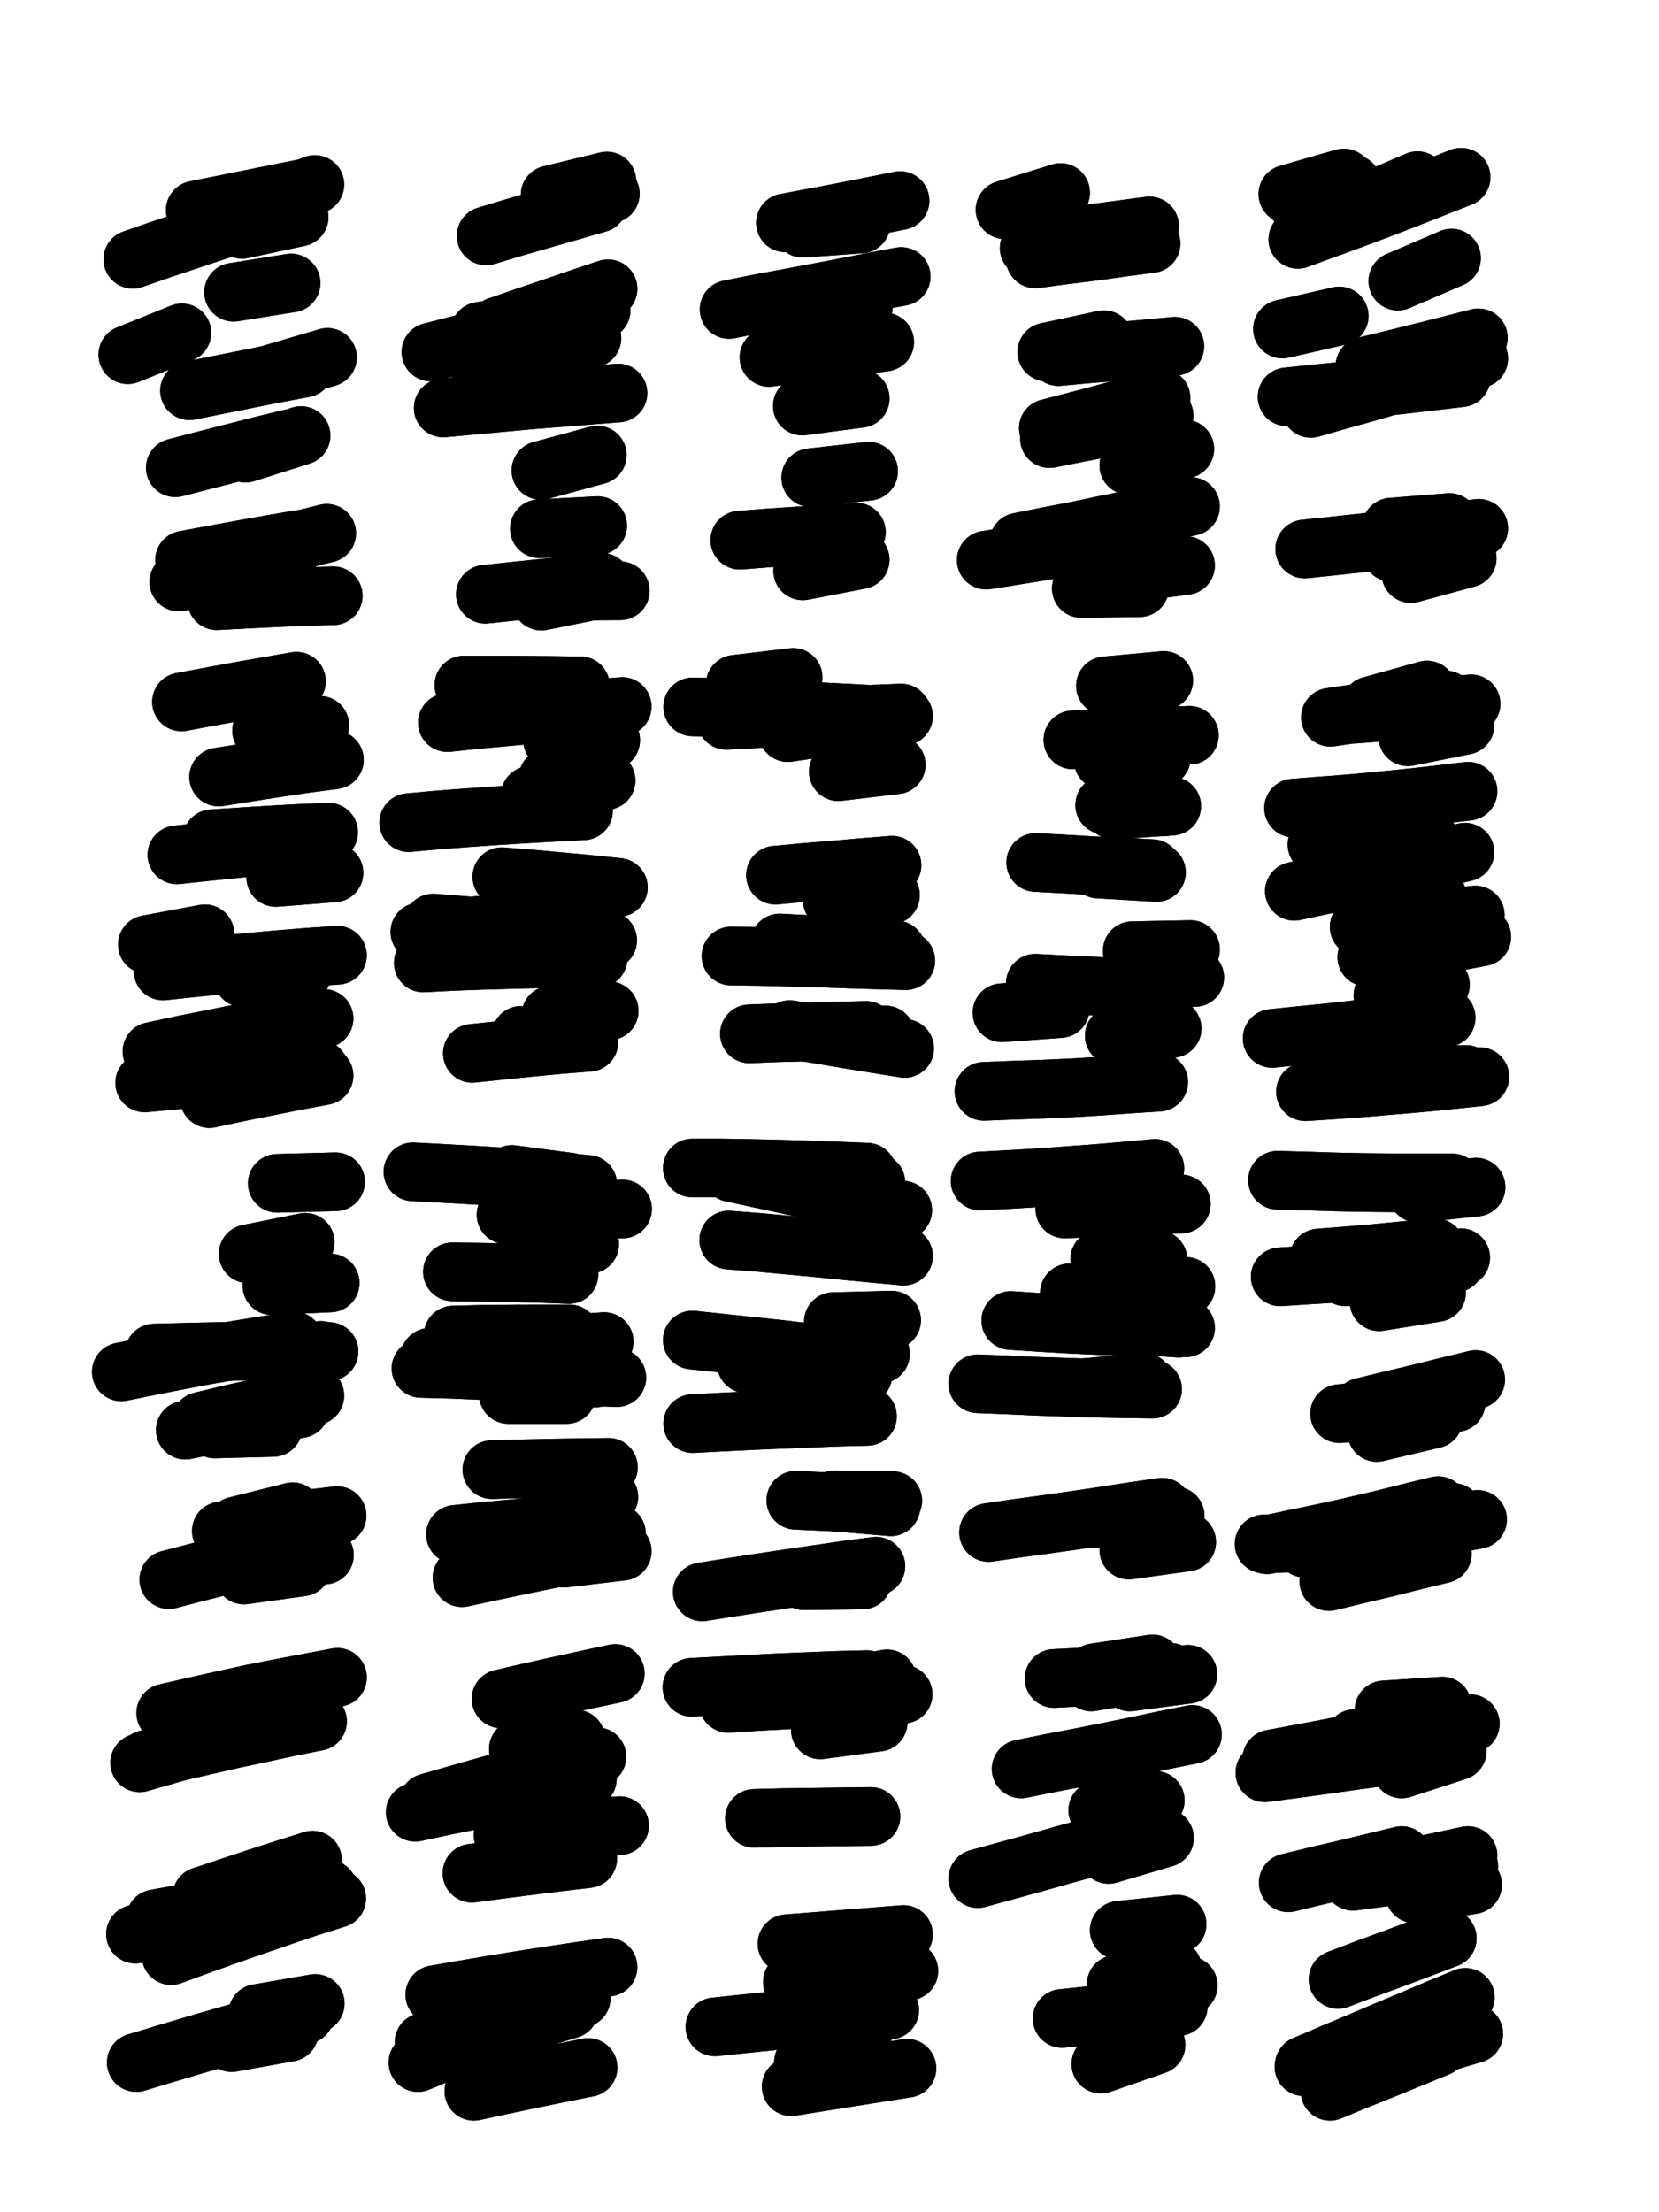 <svg xmlns="http://www.w3.org/2000/svg" viewBox="0 0 4329 5772"><title>Infinite Scribble #2979</title><defs><filter id="piece_2979_3_4_filter" x="-100" y="-100" width="4529" height="5972" filterUnits="userSpaceOnUse"><feGaussianBlur in="SourceGraphic" result="lineShape_1" stdDeviation="7650e-3"/><feColorMatrix in="lineShape_1" result="lineShape" type="matrix" values="1 0 0 0 0  0 1 0 0 0  0 0 1 0 0  0 0 0 9180e-3 -4590e-3"/><feGaussianBlur in="lineShape" result="shrank_blurred" stdDeviation="12650e-3"/><feColorMatrix in="shrank_blurred" result="shrank" type="matrix" values="1 0 0 0 0 0 1 0 0 0 0 0 1 0 0 0 0 0 11032e-3 -7120e-3"/><feColorMatrix in="lineShape" result="border_filled" type="matrix" values="0.6 0 0 0 -0.4  0 0.6 0 0 -0.4  0 0 0.6 0 -0.4  0 0 0 1 0"/><feComposite in="border_filled" in2="shrank" result="border" operator="out"/><feOffset in="lineShape" result="shapes_linestyle_bottom3" dx="-36720e-3" dy="36720e-3"/><feOffset in="lineShape" result="shapes_linestyle_bottom2" dx="-24480e-3" dy="24480e-3"/><feOffset in="lineShape" result="shapes_linestyle_bottom1" dx="-12240e-3" dy="12240e-3"/><feMerge result="shapes_linestyle_bottom"><feMergeNode in="shapes_linestyle_bottom3"/><feMergeNode in="shapes_linestyle_bottom2"/><feMergeNode in="shapes_linestyle_bottom1"/></feMerge><feGaussianBlur in="shapes_linestyle_bottom" result="shapes_linestyle_bottomcontent_blurred" stdDeviation="12650e-3"/><feColorMatrix in="shapes_linestyle_bottomcontent_blurred" result="shapes_linestyle_bottomcontent" type="matrix" values="1 0 0 0 0 0 1 0 0 0 0 0 1 0 0 0 0 0 11032e-3 -7120e-3"/><feColorMatrix in="shapes_linestyle_bottomcontent" result="shapes_linestyle_bottomdark" type="matrix" values="0.6 0 0 0 -0.1  0 0.6 0 0 -0.1  0 0 0.6 0 -0.1  0 0 0 1 0"/><feColorMatrix in="shapes_linestyle_bottom" result="shapes_linestyle_bottomborderblack" type="matrix" values="0.6 0 0 0 -0.4  0 0.6 0 0 -0.4  0 0 0.6 0 -0.4  0 0 0 1 0"/><feGaussianBlur in="lineShape" result="shapes_linestyle_frontshrank_blurred" stdDeviation="12650e-3"/><feColorMatrix in="shapes_linestyle_frontshrank_blurred" result="shapes_linestyle_frontshrank" type="matrix" values="1 0 0 0 0 0 1 0 0 0 0 0 1 0 0 0 0 0 11032e-3 -7120e-3"/><feMerge result="shapes_linestyle"><feMergeNode in="shapes_linestyle_bottomborderblack"/><feMergeNode in="shapes_linestyle_bottomdark"/><feMergeNode in="shapes_linestyle_frontshrank"/></feMerge><feComposite in="shapes_linestyle" in2="shrank" result="shapes_linestyle_cropped" operator="over"/><feComposite in="border" in2="shapes_linestyle_cropped" result="shapes" operator="over"/></filter><filter id="piece_2979_3_4_shadow" x="-100" y="-100" width="4529" height="5972" filterUnits="userSpaceOnUse"><feColorMatrix in="SourceGraphic" result="result_blackened" type="matrix" values="0 0 0 0 0  0 0 0 0 0  0 0 0 0 0  0 0 0 0.8 0"/><feGaussianBlur in="result_blackened" result="result_blurred" stdDeviation="45900e-3"/><feComposite in="SourceGraphic" in2="result_blurred" result="result" operator="over"/></filter><filter id="piece_2979_3_4_overall" x="-100" y="-100" width="4529" height="5972" filterUnits="userSpaceOnUse"><feTurbulence result="background_texture_bumps" type="fractalNoise" baseFrequency="56e-3" numOctaves="3"/><feDiffuseLighting in="background_texture_bumps" result="background_texture" surfaceScale="1" diffuseConstant="2" lighting-color="#aaa"><feDistantLight azimuth="225" elevation="20"/></feDiffuseLighting><feColorMatrix in="background_texture" result="background_texturelightened" type="matrix" values="0.6 0 0 0 0.8  0 0.6 0 0 0.8  0 0 0.6 0 0.8  0 0 0 1 0"/><feColorMatrix in="SourceGraphic" result="background_darkened" type="matrix" values="2 0 0 0 -1  0 2 0 0 -1  0 0 2 0 -1  0 0 0 1 0"/><feMorphology in="background_darkened" result="background_glow_1_thicken" operator="dilate" radius="0"/><feColorMatrix in="background_glow_1_thicken" result="background_glow_1_thicken_colored" type="matrix" values="0 0 0 0 0  0 0 0 0 0  0 0 0 0 0  0 0 0 0.7 0"/><feGaussianBlur in="background_glow_1_thicken_colored" result="background_glow_1" stdDeviation="70400e-3"/><feMorphology in="background_darkened" result="background_glow_2_thicken" operator="dilate" radius="0"/><feColorMatrix in="background_glow_2_thicken" result="background_glow_2_thicken_colored" type="matrix" values="0 0 0 0 0  0 0 0 0 0  0 0 0 0 0  0 0 0 0 0"/><feGaussianBlur in="background_glow_2_thicken_colored" result="background_glow_2" stdDeviation="0"/><feComposite in="background_glow_1" in2="background_glow_2" result="background_glow" operator="out"/><feBlend in="background_glow" in2="background_texturelightened" result="background" mode="normal"/></filter><clipPath id="piece_2979_3_4_clip"><rect x="0" y="0" width="4329" height="5772"/></clipPath><g id="layer_5" filter="url(#piece_2979_3_4_filter)" stroke-width="153" stroke-linecap="round" fill="none"><path d="M 531 1147 Q 531 1147 604 1128 Q 678 1109 752 1090 L 826 1072 M 540 1445 Q 540 1445 613 1424 Q 686 1403 759 1383 L 833 1363 M 420 603 Q 420 603 492 578 Q 564 554 636 530 Q 708 506 780 482 L 853 458" stroke="hsl(80,100%,48%)"/><path d="M 1372 778 Q 1372 778 1444 753 Q 1516 729 1588 704 L 1660 680 M 1481 1306 L 1633 1298" stroke="hsl(165,100%,43%)"/><path d="M 1976 734 Q 1976 734 2051 719 Q 2126 705 2201 691 Q 2276 677 2350 662 L 2425 648 M 2189 1173 L 2340 1156" stroke="hsl(220,100%,51%)"/><path d="M 2812 1071 Q 2812 1071 2887 1056 Q 2962 1042 3036 1026 L 3111 1011 M 2895 1462 L 3047 1460 M 2759 574 Q 2759 574 2834 564 Q 2910 554 2985 543 L 3061 532" stroke="hsl(262,100%,53%)"/><path d="M 3721 660 L 3861 600 M 3432 962 Q 3432 962 3508 954 Q 3584 947 3659 938 Q 3735 930 3810 921 L 3886 912 M 3478 1359 Q 3478 1359 3554 1351 Q 3630 1343 3705 1334 Q 3781 1325 3856 1315 L 3932 1305" stroke="hsl(312,100%,50%)"/><path d="M 499 2460 Q 499 2460 574 2452 Q 650 2444 726 2437 Q 802 2430 878 2424 L 954 2419 M 535 2157 Q 535 2157 610 2149 Q 686 2141 762 2134 L 838 2128 M 676 2755 L 827 2738 M 547 1758 Q 547 1758 622 1744 Q 697 1730 772 1717 L 847 1704" stroke="hsl(48,100%,50%)"/><path d="M 1306 2675 Q 1306 2675 1382 2667 Q 1458 2659 1534 2652 L 1610 2646 M 1169 2358 Q 1169 2358 1244 2349 Q 1320 2341 1396 2334 Q 1472 2327 1548 2321 L 1624 2316 M 1284 1714 Q 1284 1714 1360 1714 Q 1436 1714 1512 1715 L 1588 1716" stroke="hsl(97,100%,47%)"/><path d="M 2097 2210 Q 2097 2210 2173 2203 Q 2249 2197 2325 2190 L 2401 2184 M 2134 2613 Q 2134 2613 2209 2625 Q 2284 2638 2359 2650 L 2434 2662 M 1881 1771 Q 1881 1771 1957 1773 Q 2033 1776 2109 1779 Q 2185 1782 2261 1786 L 2337 1790" stroke="hsl(184,100%,43%)"/><path d="M 2979 2040 L 3131 2030 M 3039 2481 L 3191 2477 M 2688 2569 L 2840 2558 M 2641 2774 Q 2641 2774 2717 2771 Q 2793 2769 2869 2765 Q 2945 2761 3021 2755 L 3097 2750" stroke="hsl(232,100%,53%)"/><path d="M 3620 2345 Q 3620 2345 3696 2338 Q 3772 2331 3847 2322 L 3923 2314 M 3449 2035 Q 3449 2035 3525 2029 Q 3601 2024 3677 2016 Q 3753 2009 3828 2000 L 3904 1991 M 3393 2636 Q 3393 2636 3469 2628 Q 3545 2621 3620 2612 Q 3696 2603 3771 2592 L 3847 2582" stroke="hsl(273,100%,52%)"/><path d="M 710 4036 L 861 4015 M 476 3457 Q 476 3457 552 3455 Q 628 3453 704 3452 Q 780 3452 856 3452 L 932 3453 M 634 3655 L 786 3651 M 721 3198 L 870 3168" stroke="hsl(28,100%,52%)"/><path d="M 1279 4043 Q 1279 4043 1353 4027 Q 1428 4011 1502 3996 L 1577 3981 M 1254 3245 Q 1254 3245 1330 3246 Q 1406 3247 1482 3249 L 1558 3252 M 1379 3515 Q 1379 3515 1455 3515 Q 1531 3516 1607 3518 L 1683 3521 M 1357 3761 Q 1357 3761 1433 3759 Q 1509 3757 1585 3756 L 1661 3755" stroke="hsl(55,100%,49%)"/><path d="M 1982 2986 Q 1982 2986 2056 3002 Q 2131 3018 2205 3035 Q 2280 3052 2354 3068 L 2429 3084 M 2150 3841 L 2302 3848 M 1880 3423 Q 1880 3423 1956 3431 Q 2032 3439 2107 3447 Q 2183 3456 2258 3465 L 2334 3474" stroke="hsl(120,100%,46%)"/><path d="M 2631 3008 Q 2631 3008 2707 3004 Q 2783 3000 2859 2994 Q 2935 2989 3011 2982 L 3087 2975 M 2653 3925 Q 2653 3925 2728 3914 Q 2804 3904 2879 3893 Q 2955 3882 3030 3870 L 3106 3859 M 2711 3372 Q 2711 3372 2787 3377 Q 2863 3382 2939 3385 Q 3015 3388 3091 3389 L 3167 3391" stroke="hsl(196,100%,46%)"/><path d="M 3414 3258 Q 3414 3258 3490 3253 Q 3566 3249 3642 3243 Q 3718 3237 3794 3229 L 3870 3222 M 3666 3664 L 3814 3629 M 3541 4053 Q 3541 4053 3615 4035 Q 3689 4018 3763 3999 L 3837 3981" stroke="hsl(243,100%,54%)"/><path d="M 438 4526 Q 438 4526 511 4505 Q 584 4484 657 4464 Q 731 4445 805 4426 L 879 4408 M 427 4973 Q 427 4973 501 4957 Q 576 4941 650 4926 Q 725 4911 800 4897 L 875 4883" stroke="hsl(7,100%,52%)"/><path d="M 1381 4359 Q 1381 4359 1455 4342 Q 1530 4325 1604 4309 L 1679 4293 M 1268 5260 Q 1268 5260 1340 5236 Q 1413 5213 1486 5191 L 1559 5169 M 1157 4655 Q 1157 4655 1231 4639 Q 1306 4624 1381 4609 Q 1456 4595 1531 4581 L 1606 4568" stroke="hsl(35,100%,52%)"/><path d="M 2127 4998 Q 2127 4998 2203 4992 Q 2279 4986 2355 4980 L 2431 4974 M 2138 5371 Q 2138 5371 2213 5359 Q 2289 5347 2364 5335 L 2440 5323 M 1974 4371 Q 1974 4371 2050 4366 Q 2126 4362 2202 4358 Q 2278 4355 2354 4351 L 2430 4347" stroke="hsl(66,100%,49%)"/><path d="M 2625 4828 Q 2625 4828 2698 4808 Q 2772 4788 2845 4767 Q 2919 4747 2992 4726 L 3066 4706 M 2930 4291 L 3081 4268 M 2986 5104 L 3133 5063" stroke="hsl(144,100%,45%)"/><path d="M 3604 4835 Q 3604 4835 3679 4825 Q 3755 4816 3830 4806 L 3906 4796 M 3544 5383 Q 3544 5383 3614 5354 Q 3685 5326 3755 5297 L 3826 5268 M 3731 4542 L 3876 4495" stroke="hsl(208,100%,49%)"/></g><g id="layer_4" filter="url(#piece_2979_3_4_filter)" stroke-width="153" stroke-linecap="round" fill="none"><path d="M 705 525 L 854 493 M 555 1388 Q 555 1388 630 1374 Q 705 1360 780 1347 L 855 1334 M 407 852 L 548 795" stroke="hsl(117,100%,47%)"/><path d="M 1340 1477 Q 1340 1477 1416 1469 Q 1492 1461 1568 1453 L 1644 1446 M 1230 991 Q 1230 991 1306 984 Q 1382 977 1458 970 Q 1534 964 1610 958 L 1686 952 M 1342 542 Q 1342 542 1415 520 Q 1488 499 1561 478 L 1634 457" stroke="hsl(196,100%,47%)"/><path d="M 2168 522 L 2320 511 M 2168 1416 L 2318 1387 M 2167 986 L 2318 966" stroke="hsl(242,100%,55%)"/><path d="M 2835 857 Q 2835 857 2911 850 Q 2987 844 3063 837 L 3139 830 M 2775 602 Q 2775 602 2850 592 Q 2926 583 3001 572 L 3077 562 M 2647 1388 Q 2647 1388 2722 1376 Q 2798 1364 2873 1351 Q 2948 1338 3023 1324 L 3098 1310" stroke="hsl(283,100%,53%)"/><path d="M 3632 458 L 3772 398 M 3705 1368 L 3855 1342 M 3722 864 L 3870 830" stroke="hsl(357,100%,48%)"/><path d="M 627 2115 Q 627 2115 703 2110 Q 779 2105 855 2101 L 931 2098 M 470 2670 Q 470 2670 544 2654 Q 619 2639 694 2624 Q 769 2610 844 2597 L 919 2584 M 458 2391 L 608 2363" stroke="hsl(64,100%,50%)"/><path d="M 1511 2575 L 1663 2564 M 1140 2073 Q 1140 2073 1216 2066 Q 1292 2060 1368 2055 Q 1444 2050 1520 2046 L 1596 2042 M 1241 1812 Q 1241 1812 1317 1804 Q 1393 1797 1469 1790 Q 1545 1783 1621 1776 L 1697 1770" stroke="hsl(141,100%,46%)"/><path d="M 2245 2275 L 2397 2262 M 1969 1806 Q 1969 1806 2045 1802 Q 2121 1799 2197 1796 Q 2273 1793 2349 1790 L 2425 1787 M 2232 2625 L 2384 2627" stroke="hsl(208,100%,50%)"/><path d="M 2776 2177 Q 2776 2177 2852 2181 Q 2928 2186 3004 2189 L 3080 2193 M 2952 1910 L 3104 1903 M 2775 2492 Q 2775 2492 2851 2496 Q 2927 2500 3003 2502 L 3079 2505" stroke="hsl(253,100%,55%)"/><path d="M 3747 1849 L 3896 1819 M 3682 2524 L 3832 2496 M 3451 2252 Q 3451 2252 3525 2236 Q 3600 2221 3674 2204 Q 3748 2187 3822 2168 L 3896 2150" stroke="hsl(295,100%,53%)"/><path d="M 689 3908 L 837 3871 M 783 3281 L 935 3274 M 557 3658 Q 557 3658 631 3643 Q 706 3628 781 3615 L 856 3602" stroke="hsl(42,100%,53%)"/><path d="M 1381 3976 Q 1381 3976 1456 3963 Q 1531 3951 1606 3939 L 1682 3928 M 1409 2991 L 1560 3011 M 1256 3410 Q 1256 3410 1332 3408 Q 1408 3407 1484 3407 L 1560 3407" stroke="hsl(80,100%,50%)"/><path d="M 2251 3840 L 2403 3842 M 2248 3375 L 2400 3371 M 2055 2992 Q 2055 2992 2131 2997 Q 2207 3002 2283 3007 L 2359 3012" stroke="hsl(165,100%,45%)"/><path d="M 2625 3537 Q 2625 3537 2701 3540 Q 2777 3544 2853 3546 Q 2929 3549 3005 3550 L 3081 3551 M 2852 3081 Q 2852 3081 2928 3078 Q 3004 3076 3080 3072 L 3156 3068 M 2927 3889 L 3078 3869" stroke="hsl(220,100%,53%)"/><path d="M 3569 3615 Q 3569 3615 3645 3608 Q 3721 3602 3797 3594 L 3873 3586 M 3380 3957 Q 3380 3957 3454 3941 Q 3529 3926 3603 3909 Q 3678 3892 3752 3873 L 3826 3855 M 3672 3323 L 3822 3299 M 3407 3006 Q 3407 3006 3483 3008 Q 3559 3011 3635 3012 Q 3711 3013 3787 3013 L 3863 3013" stroke="hsl(262,100%,55%)"/><path d="M 520 5029 Q 520 5029 591 5003 Q 663 4977 735 4952 Q 807 4927 879 4903 L 952 4880 M 561 4460 Q 561 4460 633 4436 Q 706 4413 778 4390 L 851 4368" stroke="hsl(21,100%,54%)"/><path d="M 1310 5383 Q 1310 5383 1384 5367 Q 1459 5351 1533 5336 L 1608 5321 M 1426 4490 L 1576 4464 M 1305 4814 Q 1305 4814 1380 4804 Q 1456 4794 1531 4785 L 1607 4776" stroke="hsl(48,100%,52%)"/><path d="M 2186 5215 L 2338 5204 M 2042 4671 Q 2042 4671 2118 4669 Q 2194 4668 2270 4667 L 2346 4666" stroke="hsl(97,100%,49%)"/><path d="M 2845 5193 Q 2845 5193 2921 5185 Q 2997 5178 3072 5170 L 3148 5162 M 2938 4650 L 3088 4624 M 2824 4306 Q 2824 4306 2900 4302 Q 2976 4299 3052 4294 L 3128 4290" stroke="hsl(184,100%,45%)"/><path d="M 3606 4831 Q 3606 4831 3680 4815 Q 3755 4800 3829 4784 L 3904 4768 M 3773 5276 L 3919 5233 M 3685 4388 L 3837 4378" stroke="hsl(232,100%,55%)"/></g><g id="layer_3" filter="url(#piece_2979_3_4_filter)" stroke-width="153" stroke-linecap="round" fill="none"><path d="M 753 464 L 895 408 M 568 946 Q 568 946 642 931 Q 717 916 792 901 L 867 887 M 778 1355 L 926 1318" stroke="hsl(165,100%,46%)"/><path d="M 1326 791 Q 1326 791 1401 779 Q 1477 767 1552 755 L 1628 744 M 1515 455 L 1666 432 M 1485 1154 L 1632 1114" stroke="hsl(219,100%,53%)"/><path d="M 2123 508 Q 2123 508 2198 494 Q 2273 480 2347 465 L 2422 450 M 2004 1336 Q 2004 1336 2080 1330 Q 2156 1325 2232 1320 L 2308 1315" stroke="hsl(261,100%,56%)"/><path d="M 2732 1341 Q 2732 1341 2807 1326 Q 2882 1312 2956 1296 Q 3031 1281 3105 1264 L 3180 1248 M 2922 536 L 3073 516 M 2805 845 L 2954 813" stroke="hsl(312,100%,52%)"/><path d="M 3704 1302 L 3856 1290 M 3457 455 L 3601 406 M 3420 785 L 3568 751" stroke="hsl(12,100%,49%)"/><path d="M 708 2478 L 860 2470" stroke="hsl(97,100%,51%)"/><path d="M 1457 2002 L 1609 1989 M 1204 2335 Q 1204 2335 1280 2341 Q 1356 2347 1432 2354 Q 1508 2362 1583 2371 L 1659 2380" stroke="hsl(184,100%,46%)"/><path d="M 2108 2387 Q 2108 2387 2184 2391 Q 2260 2396 2336 2400 L 2412 2405 M 2129 1838 Q 2129 1838 2204 1827 Q 2280 1817 2355 1806 L 2431 1795" stroke="hsl(231,100%,56%)"/><path d="M 2981 2629 L 3132 2610 M 2958 1716 L 3110 1702 M 2965 2027 L 3117 2029" stroke="hsl(271,100%,55%)"/><path d="M 3480 2775 Q 3480 2775 3556 2770 Q 3632 2765 3708 2758 Q 3784 2752 3859 2744 L 3935 2736 M 3510 2130 Q 3510 2130 3586 2130 Q 3662 2131 3738 2130 L 3814 2130 M 3545 1798 Q 3545 1798 3620 1787 Q 3696 1777 3771 1765 L 3846 1753" stroke="hsl(333,100%,49%)"/><path d="M 760 3467 L 911 3450 M 651 3921 Q 651 3921 726 3910 Q 802 3899 877 3890 L 953 3881" stroke="hsl(54,100%,52%)"/><path d="M 1394 3096 Q 1394 3096 1470 3091 Q 1546 3087 1622 3084 L 1698 3081 M 1172 3497 Q 1172 3497 1248 3499 Q 1324 3502 1400 3506 Q 1476 3511 1552 3516 L 1628 3522 M 1262 3930 Q 1262 3930 1338 3922 Q 1414 3915 1490 3908 L 1566 3902" stroke="hsl(117,100%,49%)"/><path d="M 2246 3845 L 2398 3858 M 2021 3485 Q 2021 3485 2097 3492 Q 2173 3499 2249 3506 L 2325 3514 M 1975 3162 Q 1975 3162 2051 3168 Q 2127 3175 2203 3182 Q 2279 3190 2355 3197 L 2431 3204" stroke="hsl(196,100%,49%)"/><path d="M 2943 3212 L 3095 3213 M 3019 3971 L 3170 3950 M 2906 3547 L 3058 3533" stroke="hsl(242,100%,57%)"/><path d="M 3628 3598 Q 3628 3598 3702 3580 Q 3776 3563 3850 3544 L 3924 3526 M 3515 3209 Q 3515 3209 3591 3203 Q 3667 3197 3743 3189 L 3819 3182 M 3372 3955 Q 3372 3955 3448 3952 Q 3524 3949 3600 3944 Q 3676 3940 3752 3934 L 3828 3928" stroke="hsl(283,100%,55%)"/><path d="M 479 4933 Q 479 4933 554 4919 Q 629 4905 704 4892 Q 779 4879 854 4867 L 929 4855 M 429 5308 Q 429 5308 502 5286 Q 575 5264 648 5243 Q 722 5222 795 5202 L 869 5183" stroke="hsl(35,100%,56%)"/><path d="M 1208 5131 Q 1208 5131 1283 5118 Q 1358 5105 1433 5093 Q 1509 5081 1584 5070 L 1660 5059 M 1191 4630 Q 1191 4630 1264 4609 Q 1337 4588 1410 4568 Q 1484 4548 1557 4529 L 1631 4510" stroke="hsl(64,100%,52%)"/><path d="M 1879 4329 Q 1879 4329 1955 4325 Q 2031 4321 2107 4317 Q 2183 4314 2259 4311 L 2335 4309 M 2170 5307 L 2322 5292" stroke="hsl(141,100%,48%)"/><path d="M 2738 4542 Q 2738 4542 2812 4527 Q 2887 4513 2961 4498 Q 3036 4483 3110 4467 L 3185 4452 M 2994 4963 L 3145 4947" stroke="hsl(208,100%,52%)"/><path d="M 3608 4463 Q 3608 4463 3683 4453 Q 3759 4444 3834 4434 L 3910 4424 M 3435 4839 Q 3435 4839 3509 4821 Q 3583 4804 3657 4786 L 3731 4768 M 3477 5315 Q 3477 5315 3547 5285 Q 3617 5256 3687 5226 Q 3757 5197 3827 5167 L 3897 5138" stroke="hsl(253,100%,57%)"/></g><g id="layer_2" filter="url(#piece_2979_3_4_filter)" stroke-width="153" stroke-linecap="round" fill="none"><path d="M 683 689 L 833 665 M 714 1109 L 859 1063" stroke="hsl(195,100%,50%)"/><path d="M 1509 435 L 1657 399 M 1328 901 Q 1328 901 1400 878 Q 1473 855 1545 832 L 1618 809 M 1486 1495 L 1635 1465" stroke="hsl(242,100%,58%)"/><path d="M 2180 772 L 2326 728" stroke="hsl(283,100%,56%)"/><path d="M 2809 1044 Q 2809 1044 2882 1025 Q 2956 1006 3029 985 L 3103 965 M 3016 1422 L 3167 1402" stroke="hsl(354,100%,50%)"/><path d="M 3494 992 Q 3494 992 3567 971 Q 3641 951 3714 929 Q 3787 908 3859 885 L 3932 862 M 3460 551 Q 3460 551 3531 525 Q 3603 499 3674 472 Q 3745 445 3815 417 L 3886 389" stroke="hsl(25,100%,51%)"/><path d="M 793 2216 L 945 2204 M 756 1833 L 908 1819 M 620 2793 Q 620 2793 694 2777 Q 769 2762 844 2747 L 919 2733" stroke="hsl(138,100%,49%)"/><path d="M 1503 1957 L 1655 1963 M 1178 2439 Q 1178 2439 1254 2435 Q 1330 2432 1406 2430 Q 1482 2428 1558 2427 L 1634 2427" stroke="hsl(207,100%,53%)"/><path d="M 1981 2421 Q 1981 2421 2057 2422 Q 2133 2424 2209 2426 Q 2285 2429 2361 2431 L 2437 2433 M 1992 1712 L 2143 1694" stroke="hsl(252,100%,58%)"/><path d="M 2873 1857 Q 2873 1857 2949 1854 Q 3025 1852 3101 1848 L 3177 1845 M 2939 2194 L 3091 2203" stroke="hsl(295,100%,56%)"/><path d="M 3672 2275 L 3824 2266 M 3595 2733 Q 3595 2733 3671 2733 Q 3747 2733 3823 2731 L 3899 2730 M 3608 1790 Q 3608 1790 3684 1784 Q 3760 1778 3836 1770 L 3912 1763" stroke="hsl(5,100%,50%)"/><path d="M 598 3635 Q 598 3635 672 3617 Q 746 3600 820 3584 L 895 3568 M 797 3014 L 949 3010 M 514 4048 Q 514 4048 587 4029 Q 661 4010 735 3992 L 809 3975" stroke="hsl(80,100%,53%)"/><path d="M 1460 3180 L 1612 3173 M 1400 3565 L 1552 3565 M 1546 3992 L 1697 3974" stroke="hsl(165,100%,48%)"/><path d="M 1880 2974 Q 1880 2974 1956 2974 Q 2032 2975 2108 2977 Q 2184 2979 2260 2982 L 2336 2985 M 1881 3641 Q 1881 3641 1957 3637 Q 2033 3633 2109 3630 Q 2185 3627 2261 3624 L 2337 3622 M 2172 4051 L 2324 4049" stroke="hsl(219,100%,55%)"/><path d="M 2845 3367 Q 2845 3367 2921 3374 Q 2997 3381 3073 3386 L 3149 3392 M 2964 3887 L 3116 3873" stroke="hsl(261,100%,58%)"/><path d="M 3478 3966 Q 3478 3966 3553 3955 Q 3629 3944 3704 3931 Q 3779 3919 3854 3905 L 3929 3891 M 3584 3258 Q 3584 3258 3659 3246 Q 3735 3234 3810 3221 L 3885 3208" stroke="hsl(312,100%,54%)"/><path d="M 456 4517 Q 456 4517 530 4499 Q 604 4482 678 4465 Q 753 4449 827 4433 L 902 4418 M 746 5180 L 896 5154" stroke="hsl(48,100%,55%)"/><path d="M 1164 5308 Q 1164 5308 1234 5279 Q 1305 5250 1376 5222 Q 1447 5194 1518 5167 L 1590 5140 M 1386 4714 Q 1386 4714 1462 4707 Q 1538 4701 1614 4695 L 1690 4690" stroke="hsl(97,100%,53%)"/><path d="M 2214 4440 L 2365 4420 M 2141 5098 Q 2141 5098 2217 5091 Q 2293 5084 2369 5076 L 2445 5069" stroke="hsl(184,100%,48%)"/><path d="M 3022 4315 L 3173 4295 M 2946 5312 L 3090 5262" stroke="hsl(231,100%,58%)"/><path d="M 3765 4868 L 3916 4844 M 3374 4552 Q 3374 4552 3449 4542 Q 3525 4532 3600 4521 Q 3676 4511 3751 4500 L 3827 4489 M 3476 5319 Q 3476 5319 3546 5289 Q 3616 5259 3686 5229 L 3756 5199" stroke="hsl(271,100%,57%)"/></g><g id="layer_1" filter="url(#piece_2979_3_4_filter)" stroke-width="153" stroke-linecap="round" fill="none"><path d="M 583 475 Q 583 475 657 460 Q 732 445 806 430 L 881 415 M 782 902 L 928 859 M 639 1494 Q 639 1494 715 1490 Q 791 1486 867 1483 L 943 1481" stroke="hsl(219,100%,57%)"/><path d="M 1540 1469 L 1692 1468 M 1198 845 Q 1198 845 1272 826 Q 1346 808 1420 790 Q 1494 772 1568 754 L 1642 736" stroke="hsl(260,100%,60%)"/><path d="M 2080 859 Q 2080 859 2155 849 Q 2231 839 2306 829 L 2382 819" stroke="hsl(310,100%,56%)"/><path d="M 3019 1141 L 3165 1098 M 2696 474 L 2841 429" stroke="hsl(12,100%,52%)"/><path d="M 3755 1423 L 3902 1383 M 3635 882 Q 3635 882 3709 864 Q 3783 846 3857 827 L 3931 808 M 3434 433 L 3580 391" stroke="hsl(39,100%,51%)"/><path d="M 451 2752 Q 451 2752 527 2745 Q 603 2738 679 2732 Q 755 2726 831 2721 L 907 2717 M 644 1954 Q 644 1954 719 1942 Q 795 1930 870 1919 L 946 1909" stroke="hsl(183,100%,49%)"/><path d="M 1515 1857 L 1667 1858 M 1433 2628 L 1584 2647 M 1383 2214 Q 1383 2214 1459 2220 Q 1535 2227 1611 2234 L 1687 2242" stroke="hsl(231,100%,59%)"/><path d="M 2029 2624 Q 2029 2624 2105 2621 Q 2181 2619 2257 2617 L 2333 2615 M 2261 1940 L 2412 1922" stroke="hsl(270,100%,60%)"/><path d="M 2956 2027 L 3108 2032 M 3028 2407 L 3180 2404" stroke="hsl(330,100%,54%)"/><path d="M 3650 1768 L 3797 1727 M 3640 2424 Q 3640 2424 3715 2411 Q 3790 2399 3865 2385 L 3940 2371" stroke="hsl(18,100%,53%)"/><path d="M 390 3506 Q 390 3506 464 3491 Q 539 3476 614 3462 Q 689 3449 764 3437 L 840 3425 M 768 3988 L 920 3984" stroke="hsl(115,100%,53%)"/><path d="M 1195 3468 Q 1195 3468 1270 3459 Q 1346 3451 1422 3444 Q 1498 3437 1574 3432 L 1650 3427 M 1151 2984 Q 1151 2984 1227 2988 Q 1303 2992 1379 2997 Q 1455 3003 1531 3010 L 1607 3017 M 1510 3832 L 1662 3832" stroke="hsl(195,100%,53%)"/><path d="M 2220 3438 L 2371 3459 M 1906 4080 Q 1906 4080 1981 4068 Q 2057 4056 2132 4045 Q 2208 4034 2283 4023 L 2359 4013 M 2029 2992 Q 2029 2992 2104 3006 Q 2179 3020 2254 3034 L 2329 3049" stroke="hsl(242,100%,61%)"/><path d="M 2988 3886 L 3140 3882 M 2864 3300 Q 2864 3300 2940 3296 Q 3016 3293 3092 3288 L 3168 3283" stroke="hsl(283,100%,59%)"/><path d="M 3715 3890 L 3866 3873 M 3773 3040 L 3925 3024" stroke="hsl(354,100%,53%)"/><path d="M 678 5256 L 828 5229 M 506 4396 Q 506 4396 580 4379 Q 655 4362 729 4346 Q 804 4331 879 4317 L 954 4303 M 600 4874 Q 600 4874 672 4850 Q 744 4826 816 4803 L 889 4780" stroke="hsl(64,100%,56%)"/><path d="M 1180 5255 Q 1180 5255 1250 5226 Q 1321 5198 1392 5170 Q 1463 5143 1534 5116 L 1606 5090" stroke="hsl(138,100%,52%)"/><path d="M 1939 5215 Q 1939 5215 2015 5207 Q 2091 5199 2167 5192 Q 2243 5185 2319 5178 L 2395 5171 M 2088 4363 Q 2088 4363 2163 4349 Q 2238 4335 2313 4321 L 2388 4307" stroke="hsl(207,100%,56%)"/><path d="M 3028 5149 L 3174 5107 M 2966 4765 L 3112 4722 M 2921 4315 L 3071 4290" stroke="hsl(252,100%,61%)"/><path d="M 3565 5091 Q 3565 5091 3636 5064 Q 3708 5038 3779 5011 L 3850 4984 M 3392 4516 Q 3392 4516 3467 4502 Q 3542 4488 3617 4473 Q 3692 4459 3766 4444 L 3841 4429" stroke="hsl(295,100%,59%)"/></g></defs><g filter="url(#piece_2979_3_4_overall)" clip-path="url(#piece_2979_3_4_clip)"><use href="#layer_5"/><use href="#layer_4"/><use href="#layer_3"/><use href="#layer_2"/><use href="#layer_1"/></g><g clip-path="url(#piece_2979_3_4_clip)"><use href="#layer_5" filter="url(#piece_2979_3_4_shadow)"/><use href="#layer_4" filter="url(#piece_2979_3_4_shadow)"/><use href="#layer_3" filter="url(#piece_2979_3_4_shadow)"/><use href="#layer_2" filter="url(#piece_2979_3_4_shadow)"/><use href="#layer_1" filter="url(#piece_2979_3_4_shadow)"/></g></svg>